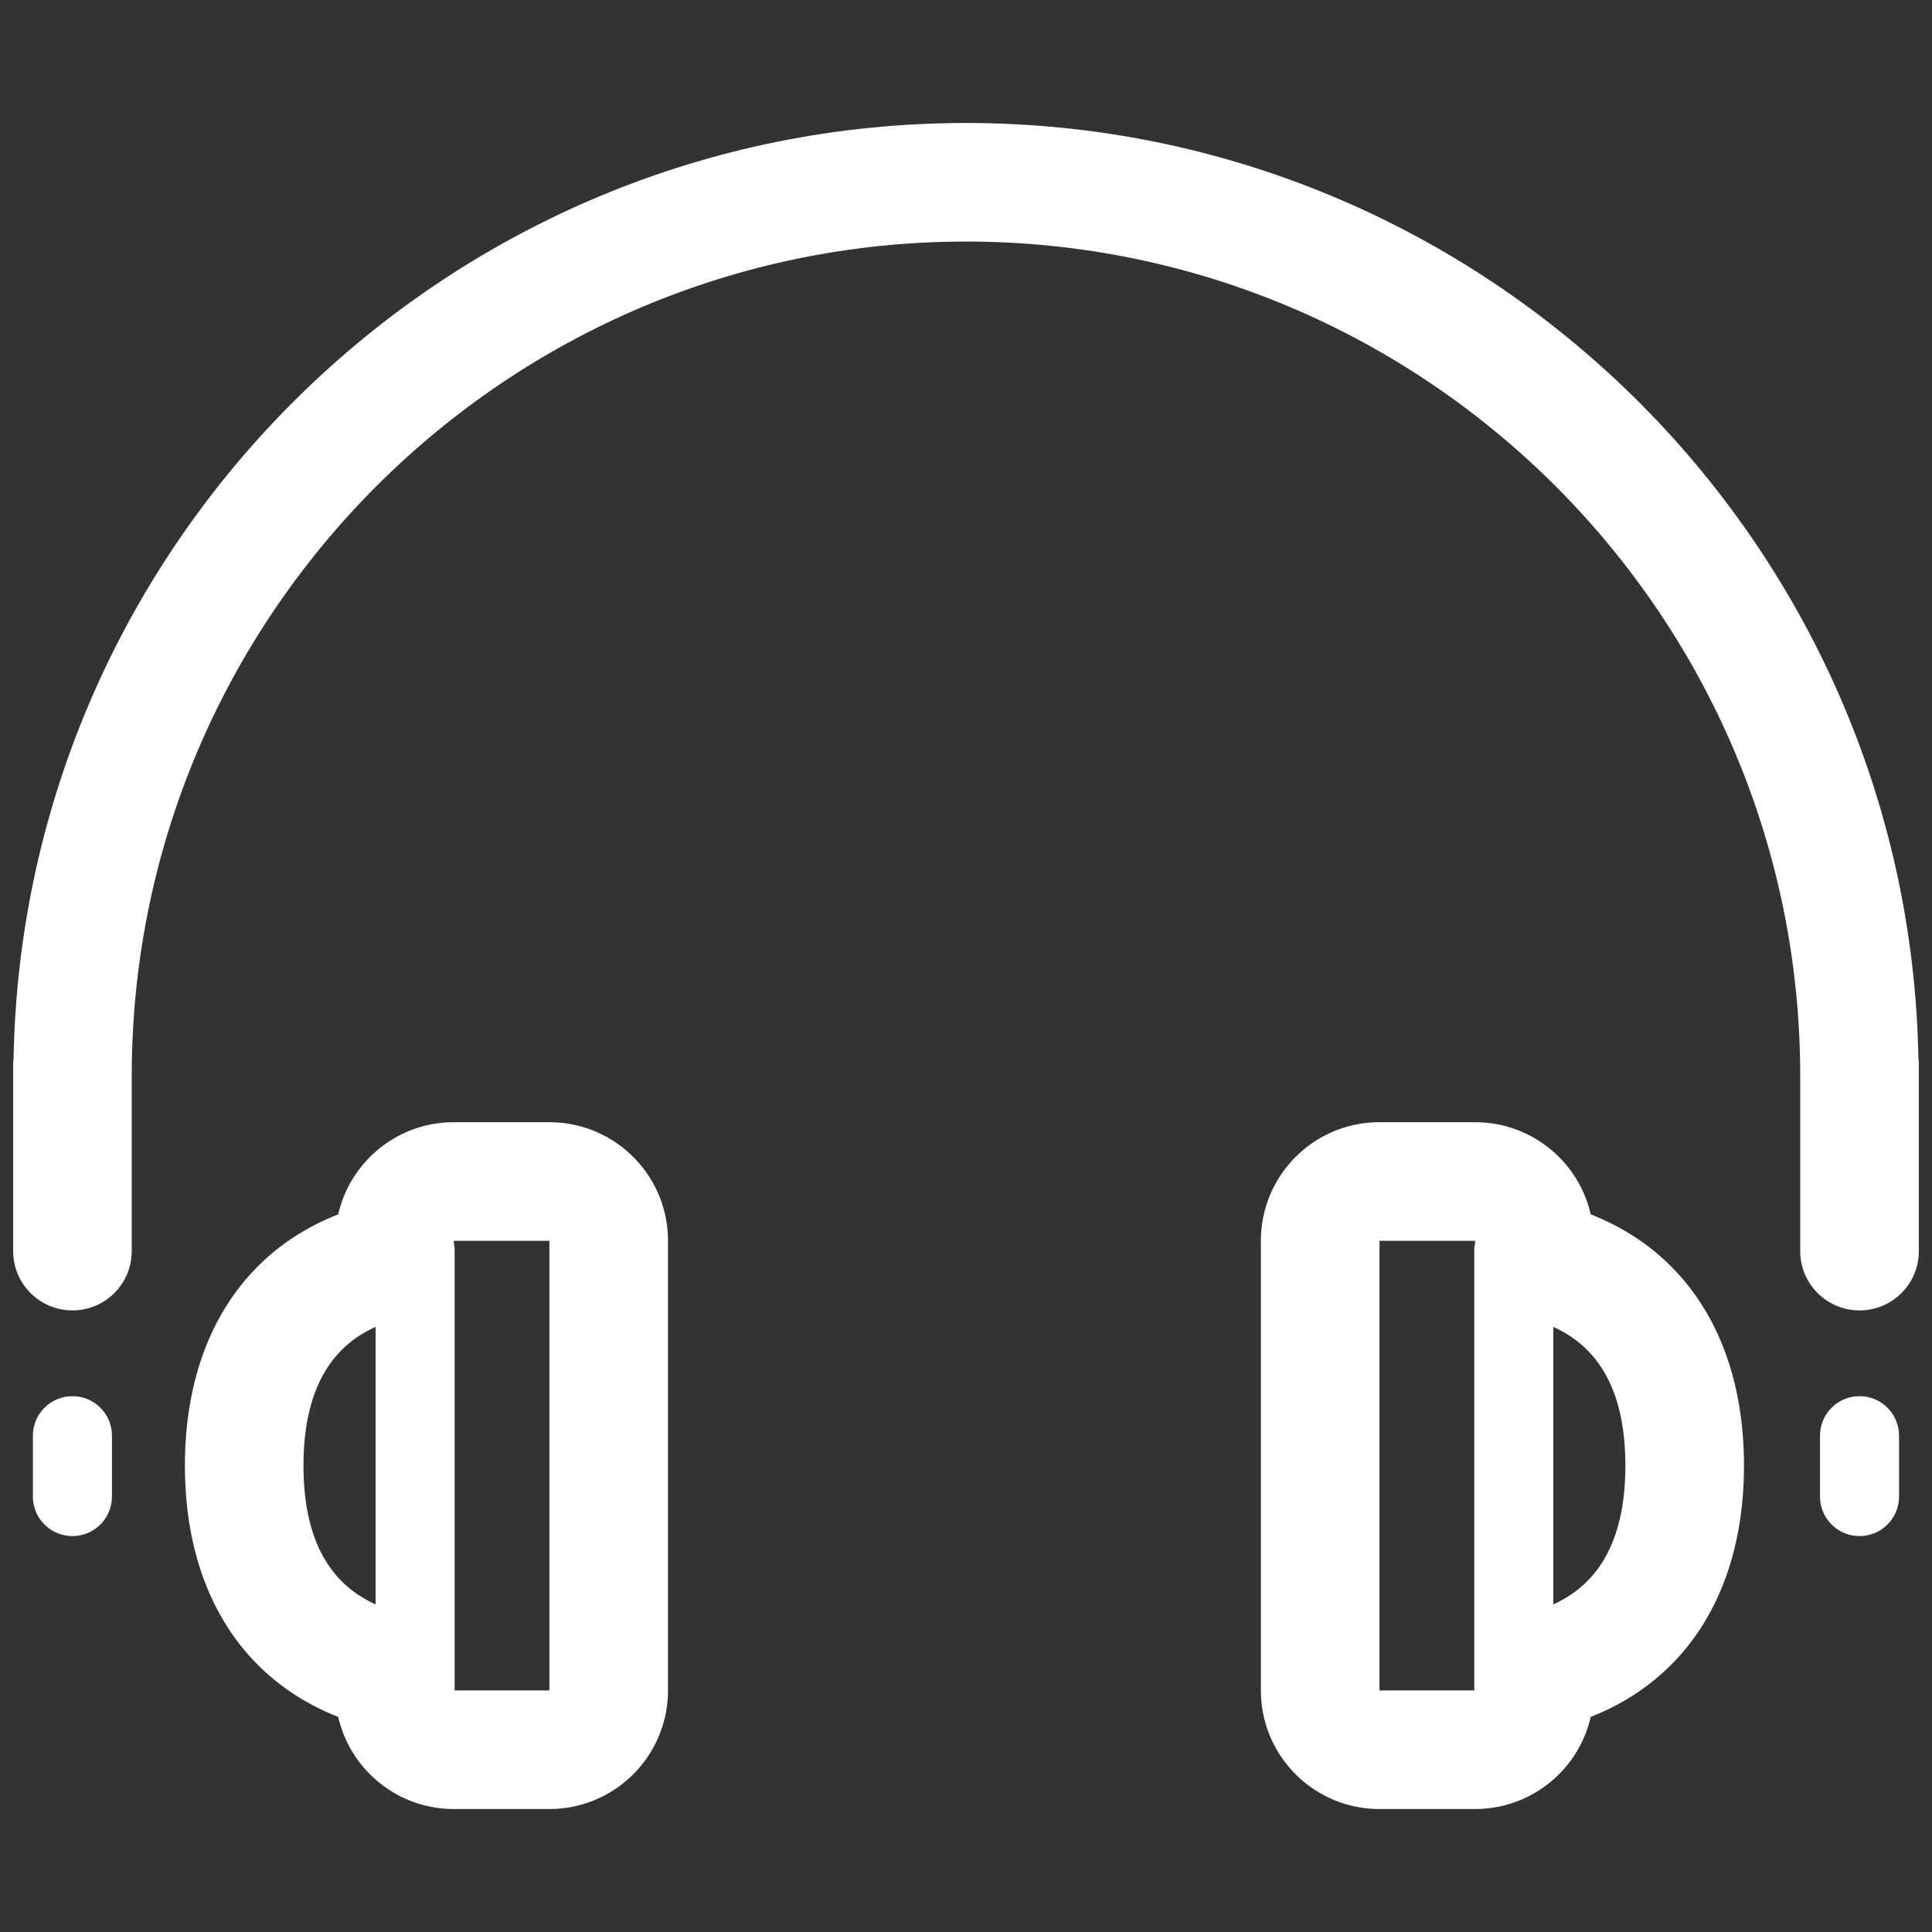 <svg height="200" width="200" xmlns:xlink="http://www.w3.org/1999/xlink" xmlns="http://www.w3.org/2000/svg" version="1.1" viewBox="0 0 1024 1024" class="icon"><rect x="0" y="0" width="1024" height="1024" fill="#333333" stroke="none"/><path fill="#ffffff" d="M38.401 739.996c-11.581 0-20.965 9.37-20.965 20.939v32.265c0 11.569 9.385 20.952 20.965 20.952 11.554 0 20.938-9.383 20.938-20.952v-32.265c0-11.568-9.384-20.939-20.938-20.939zM1016.794 560.871C1011.763 286.723 787.339 65.187 511.993 65.187c-275.333 0-499.786 221.536-504.788 495.684-0.056 0.803-0.226 1.535-0.226 2.367v99.885c0 17.344 14.049 31.42 31.421 31.42 17.359 0 31.421-14.076 31.421-31.42v-92.91c0-243.812 198.359-442.185 442.173-442.185 243.812 0 442.156 198.373 442.156 442.185v92.91c0 17.344 14.077 31.42 31.449 31.42 17.359 0 31.421-14.076 31.421-31.42v-99.885c0.001-0.832-0.169-1.564-0.225-2.367zM985.599 739.996c-11.582 0-20.965 9.37-20.965 20.939v32.265c0 11.569 9.384 20.952 20.965 20.952 11.553 0 20.938-9.383 20.938-20.952v-32.265c0-11.568-9.385-20.939-20.938-20.939z"></path><path fill="#ffffff" d="M291.188 594.8h-50.639c-29.885 0-54.922 20.867-61.278 48.836-51.287 20.093-81.255 67.42-81.255 133.165 0 65.771 29.968 113.058 81.255 133.192 6.356 27.955 31.393 48.821 61.278 48.821h50.639c34.703 0 62.855-28.137 62.855-62.869V657.642c0-34.704-28.152-62.842-62.855-62.842zM160.856 776.8c0-43.849 17.43-64.207 38.213-73.521v147.07c-20.783-9.342-38.213-29.687-38.213-73.549z m130.332 119.145h-50.217V663.081c0-1.424-0.155-2.805-0.423-4.158v-1.281h50.639v238.304zM843.107 643.636c-6.369-27.969-31.393-48.836-61.292-48.836h-50.653c-34.718 0-62.856 28.138-62.856 62.841v238.304c0 34.731 28.139 62.869 62.856 62.869h50.653c29.9 0 54.924-20.866 61.292-48.821 51.259-20.135 81.229-67.434 81.229-133.192 0-65.744-29.97-113.072-81.229-133.165zM731.162 895.946V657.642h50.653v1.198a21.237 21.237 0 0 0-0.422 4.242v232.865h-50.231v-0.001z m92.134-45.596V703.279c20.754 9.314 38.184 29.673 38.184 73.521 0.001 43.862-17.429 64.207-38.184 73.549z"></path></svg>